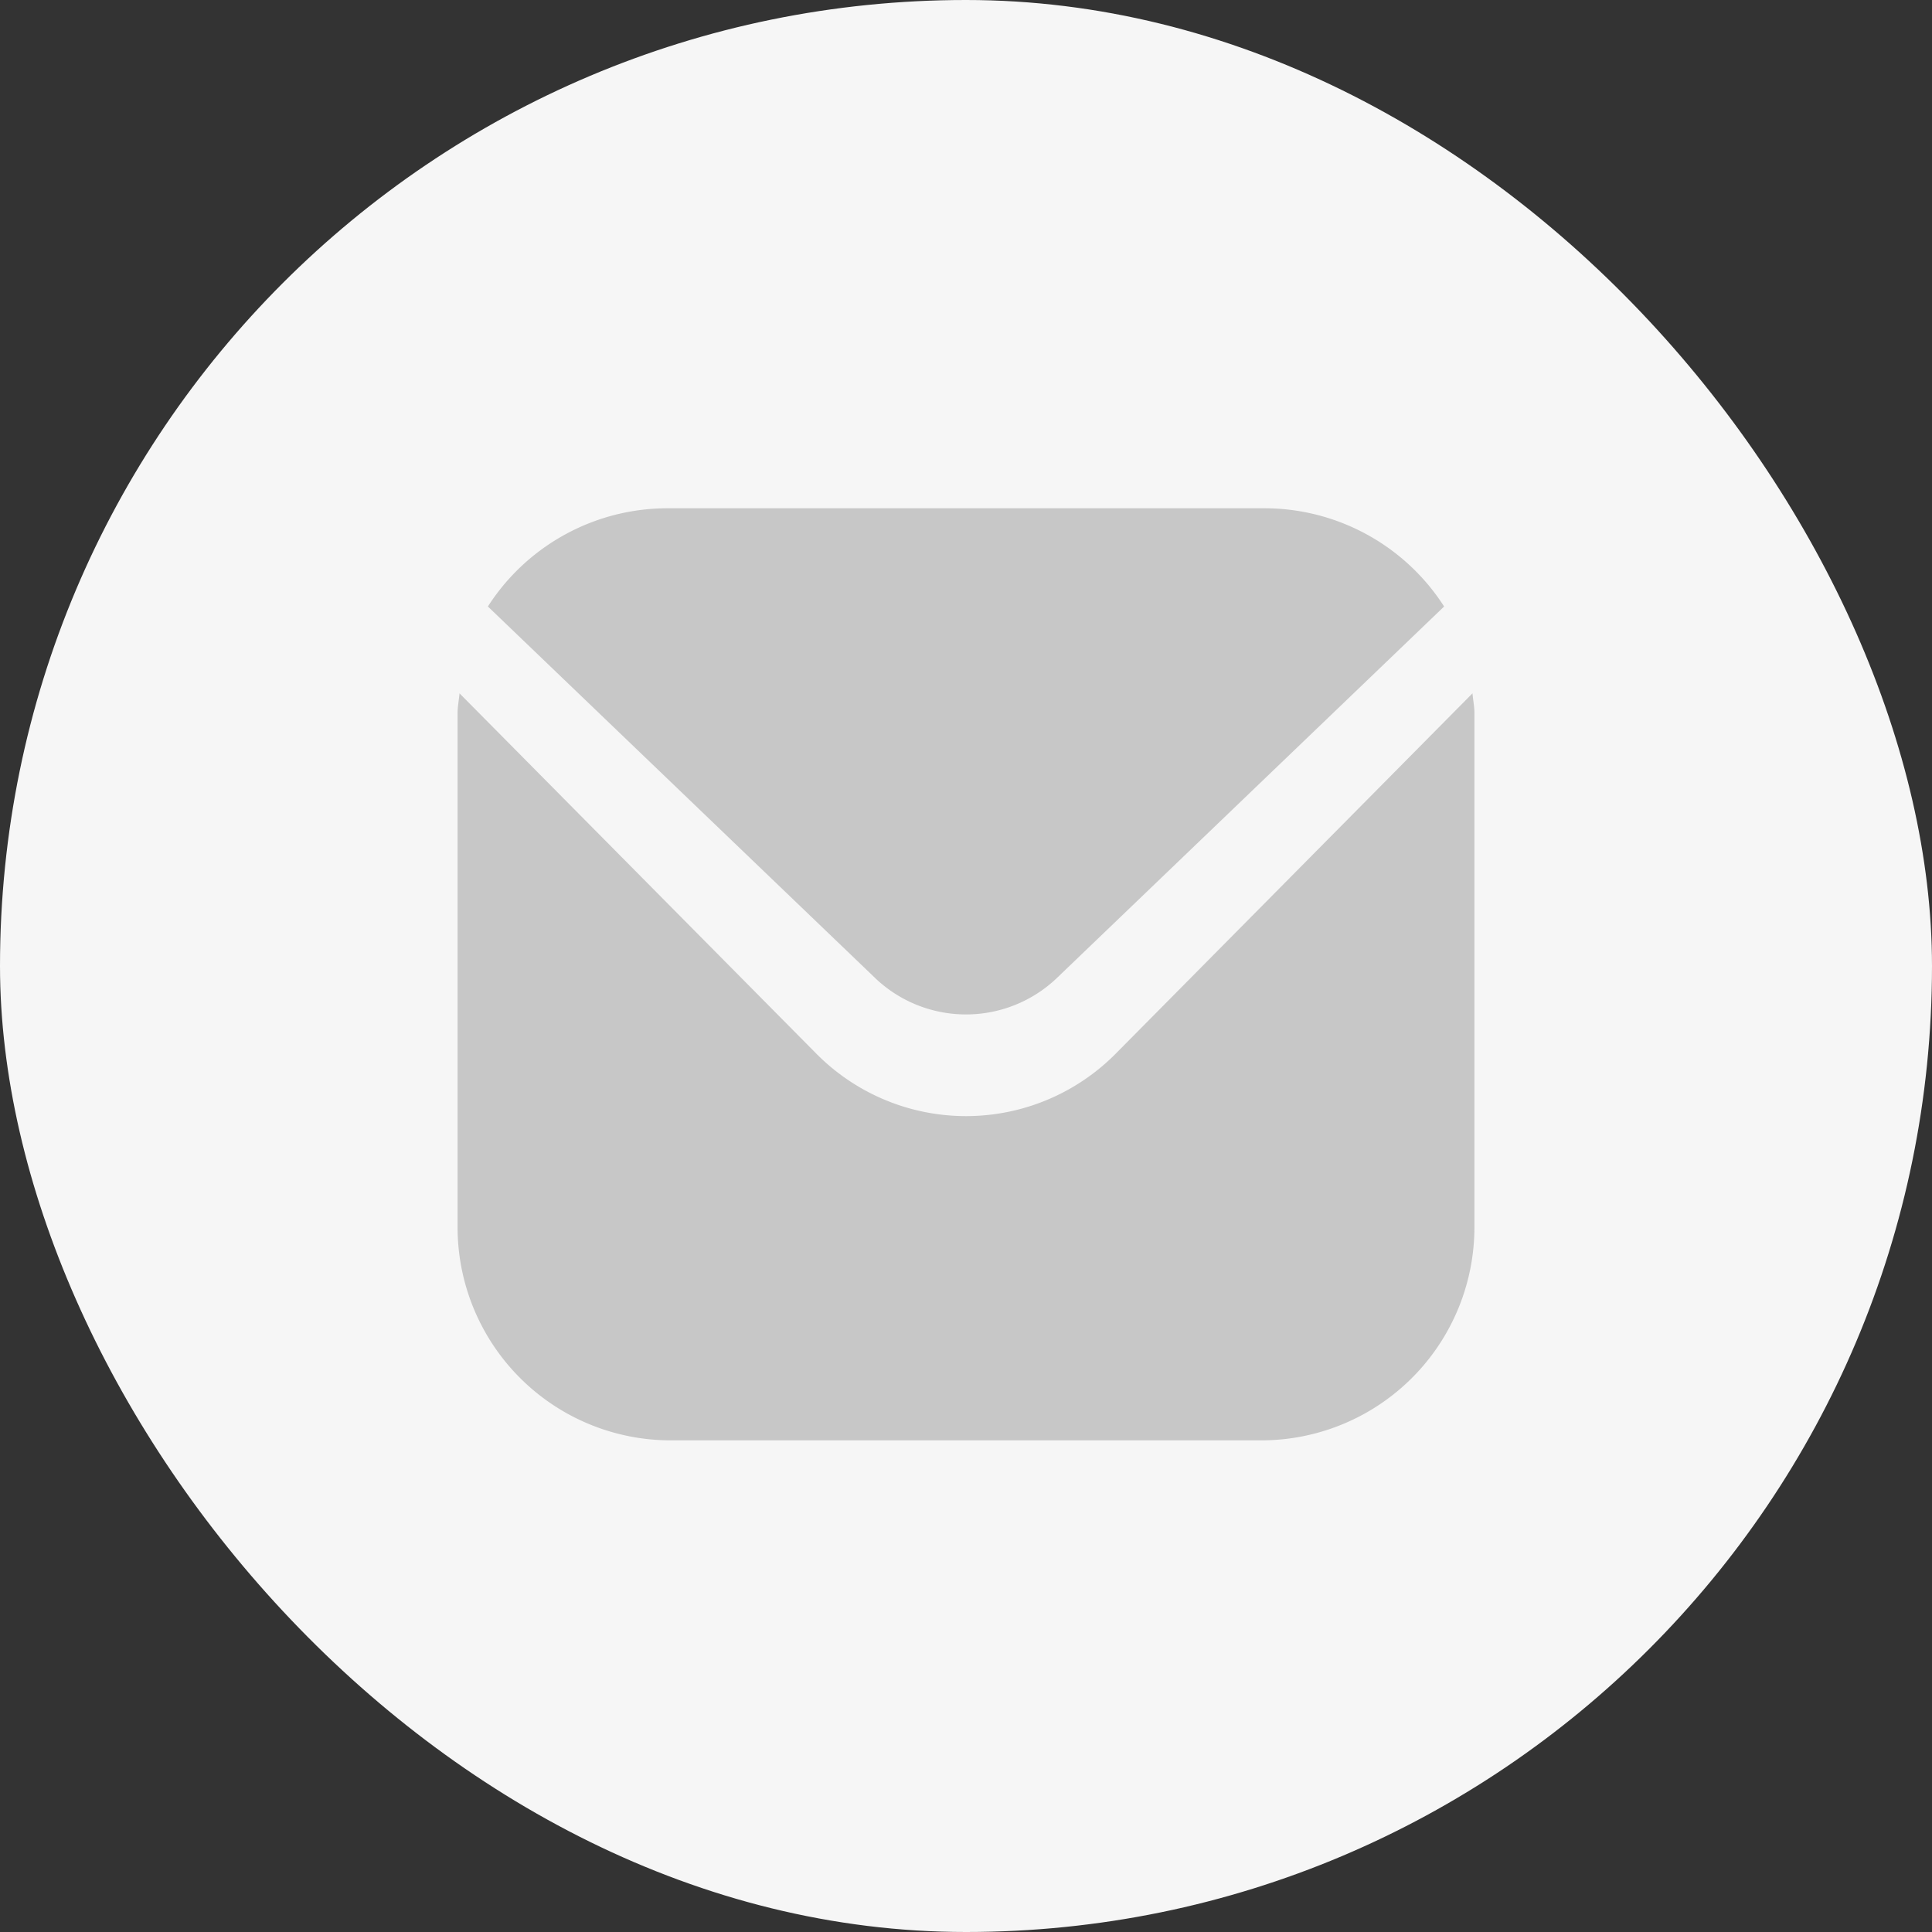<svg xmlns="http://www.w3.org/2000/svg" width="38" height="38" viewBox="0 0 38 38"><rect x="0" y="0" width="38" height="38" fill="#333333" stroke="none"/><g id="Group_46" data-name="Group 46" transform="translate(0 0.36)"><rect id="Rectangle_24" data-name="Rectangle 24" width="38" height="38" rx="19" transform="translate(0 -0.36)" fill="#f6f6f6"></rect><g id="envelope" transform="translate(9 8.637)"><path id="Path_5003" data-name="Path 5003" d="M19.962,5.542l-7.015,7.085a4.143,4.143,0,0,1-5.893,0L.038,5.542C.027,5.675,0,5.8,0,5.927v10.1a4.193,4.193,0,0,0,4.167,4.208H15.833A4.193,4.193,0,0,0,20,16.027V5.927C20,5.8,19.973,5.675,19.962,5.542Z" transform="translate(0 -0.902)" fill="#c7c7c7"></path><path id="Path_5004" data-name="Path 5004" d="M11.921,10.253l7.631-7.321A4.2,4.2,0,0,0,16,1H4.3A4.2,4.2,0,0,0,.744,2.932l7.631,7.321a2.588,2.588,0,0,0,3.546,0Z" transform="translate(-0.148)" fill="#c7c7c7"></path></g></g></svg>